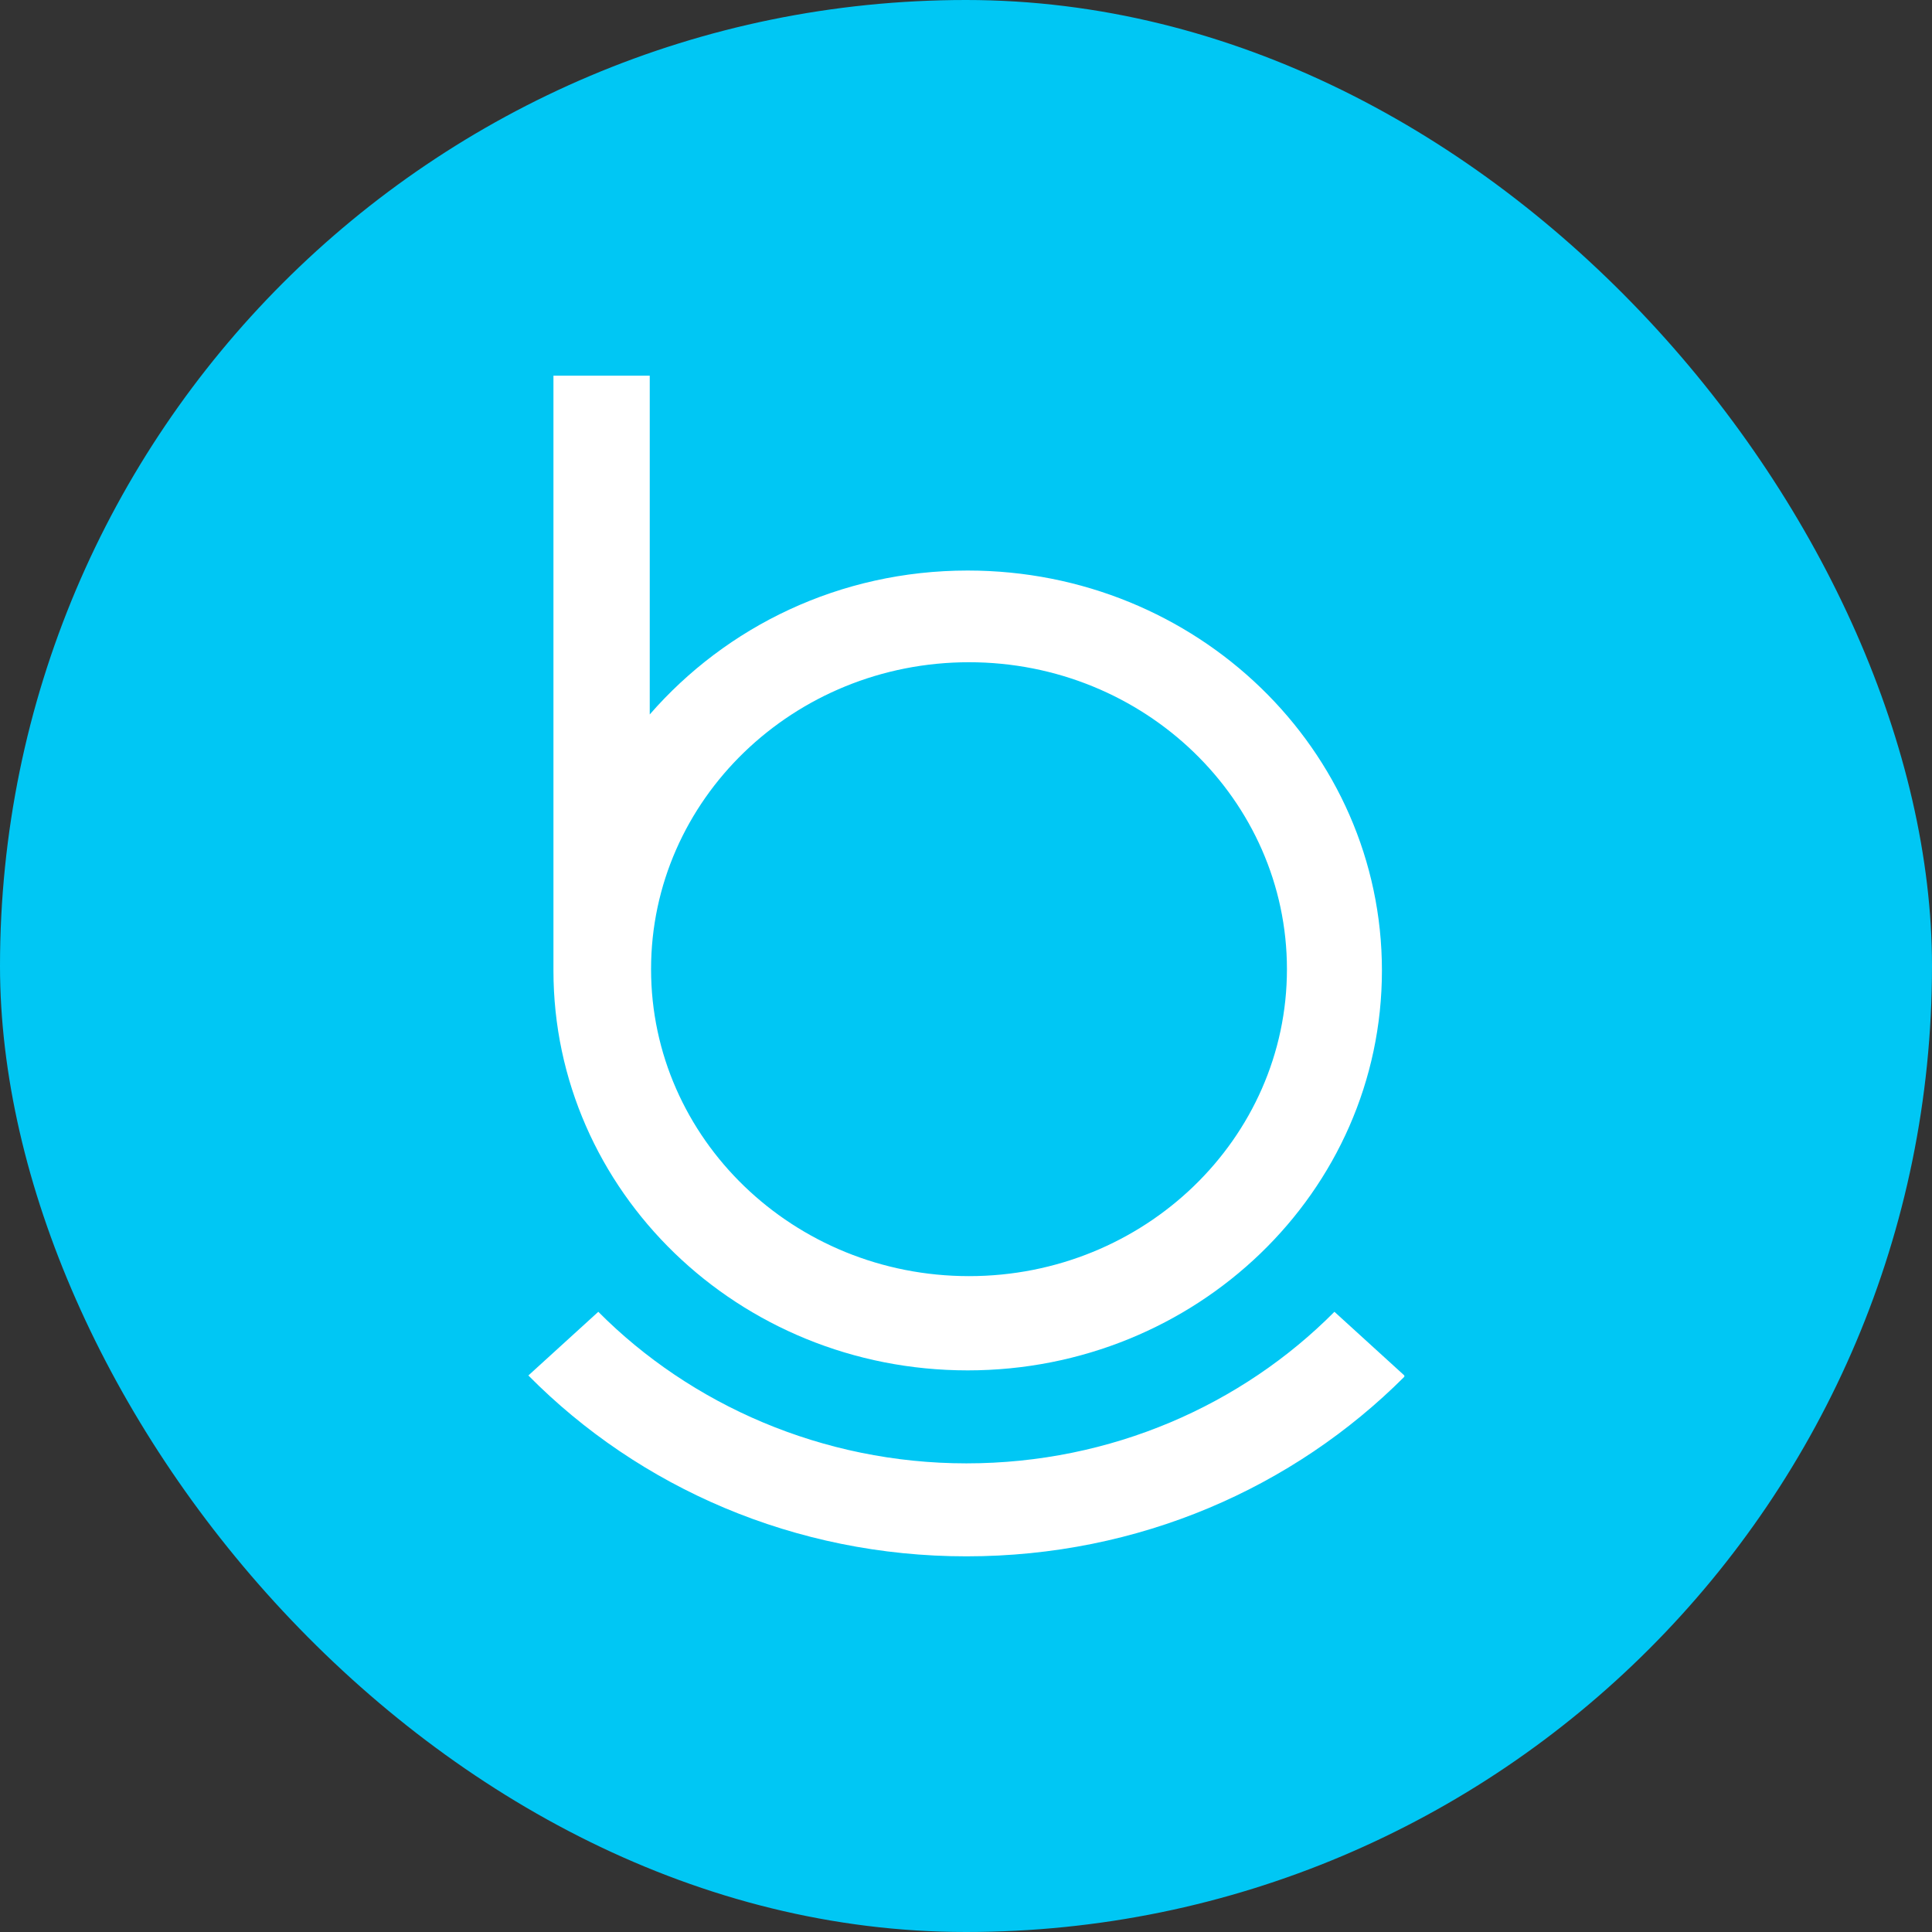 <svg xmlns="http://www.w3.org/2000/svg" width="180" height="180" viewBox="0 0 180 180" fill="none"><rect x="0" y="0" width="180" height="180" fill="#333333" stroke="none"/><rect width="180" height="180" rx="90" fill="#00C7F4"></rect><path fill-rule="evenodd" clip-rule="evenodd" d="M130.84 128.269C120.516 138.592 106.135 145 90.034 145C74.055 145 59.552 138.592 49.227 128.15L55.742 122.217C64.346 130.879 76.637 136.338 90.034 136.338C103.554 136.338 115.722 130.879 124.326 122.217L130.84 128.15V128.269Z" fill="white"></path><path fill-rule="evenodd" clip-rule="evenodd" d="M51.563 89.11V35H60.535V66.564C67.664 58.376 78.234 53.155 90.157 53.155C111.543 53.155 128.751 69.887 128.751 90.415C128.751 111.062 111.42 127.675 90.157 127.675C68.77 127.675 51.563 110.944 51.563 90.415C51.563 89.941 51.563 89.466 51.563 89.11ZM90.28 61.699C106.627 61.699 119.901 74.514 119.901 90.297C119.901 106.079 106.627 118.894 90.28 118.894C73.933 118.894 60.658 106.079 60.658 90.297C60.658 74.514 73.933 61.699 90.28 61.699Z" fill="white"></path></svg>
